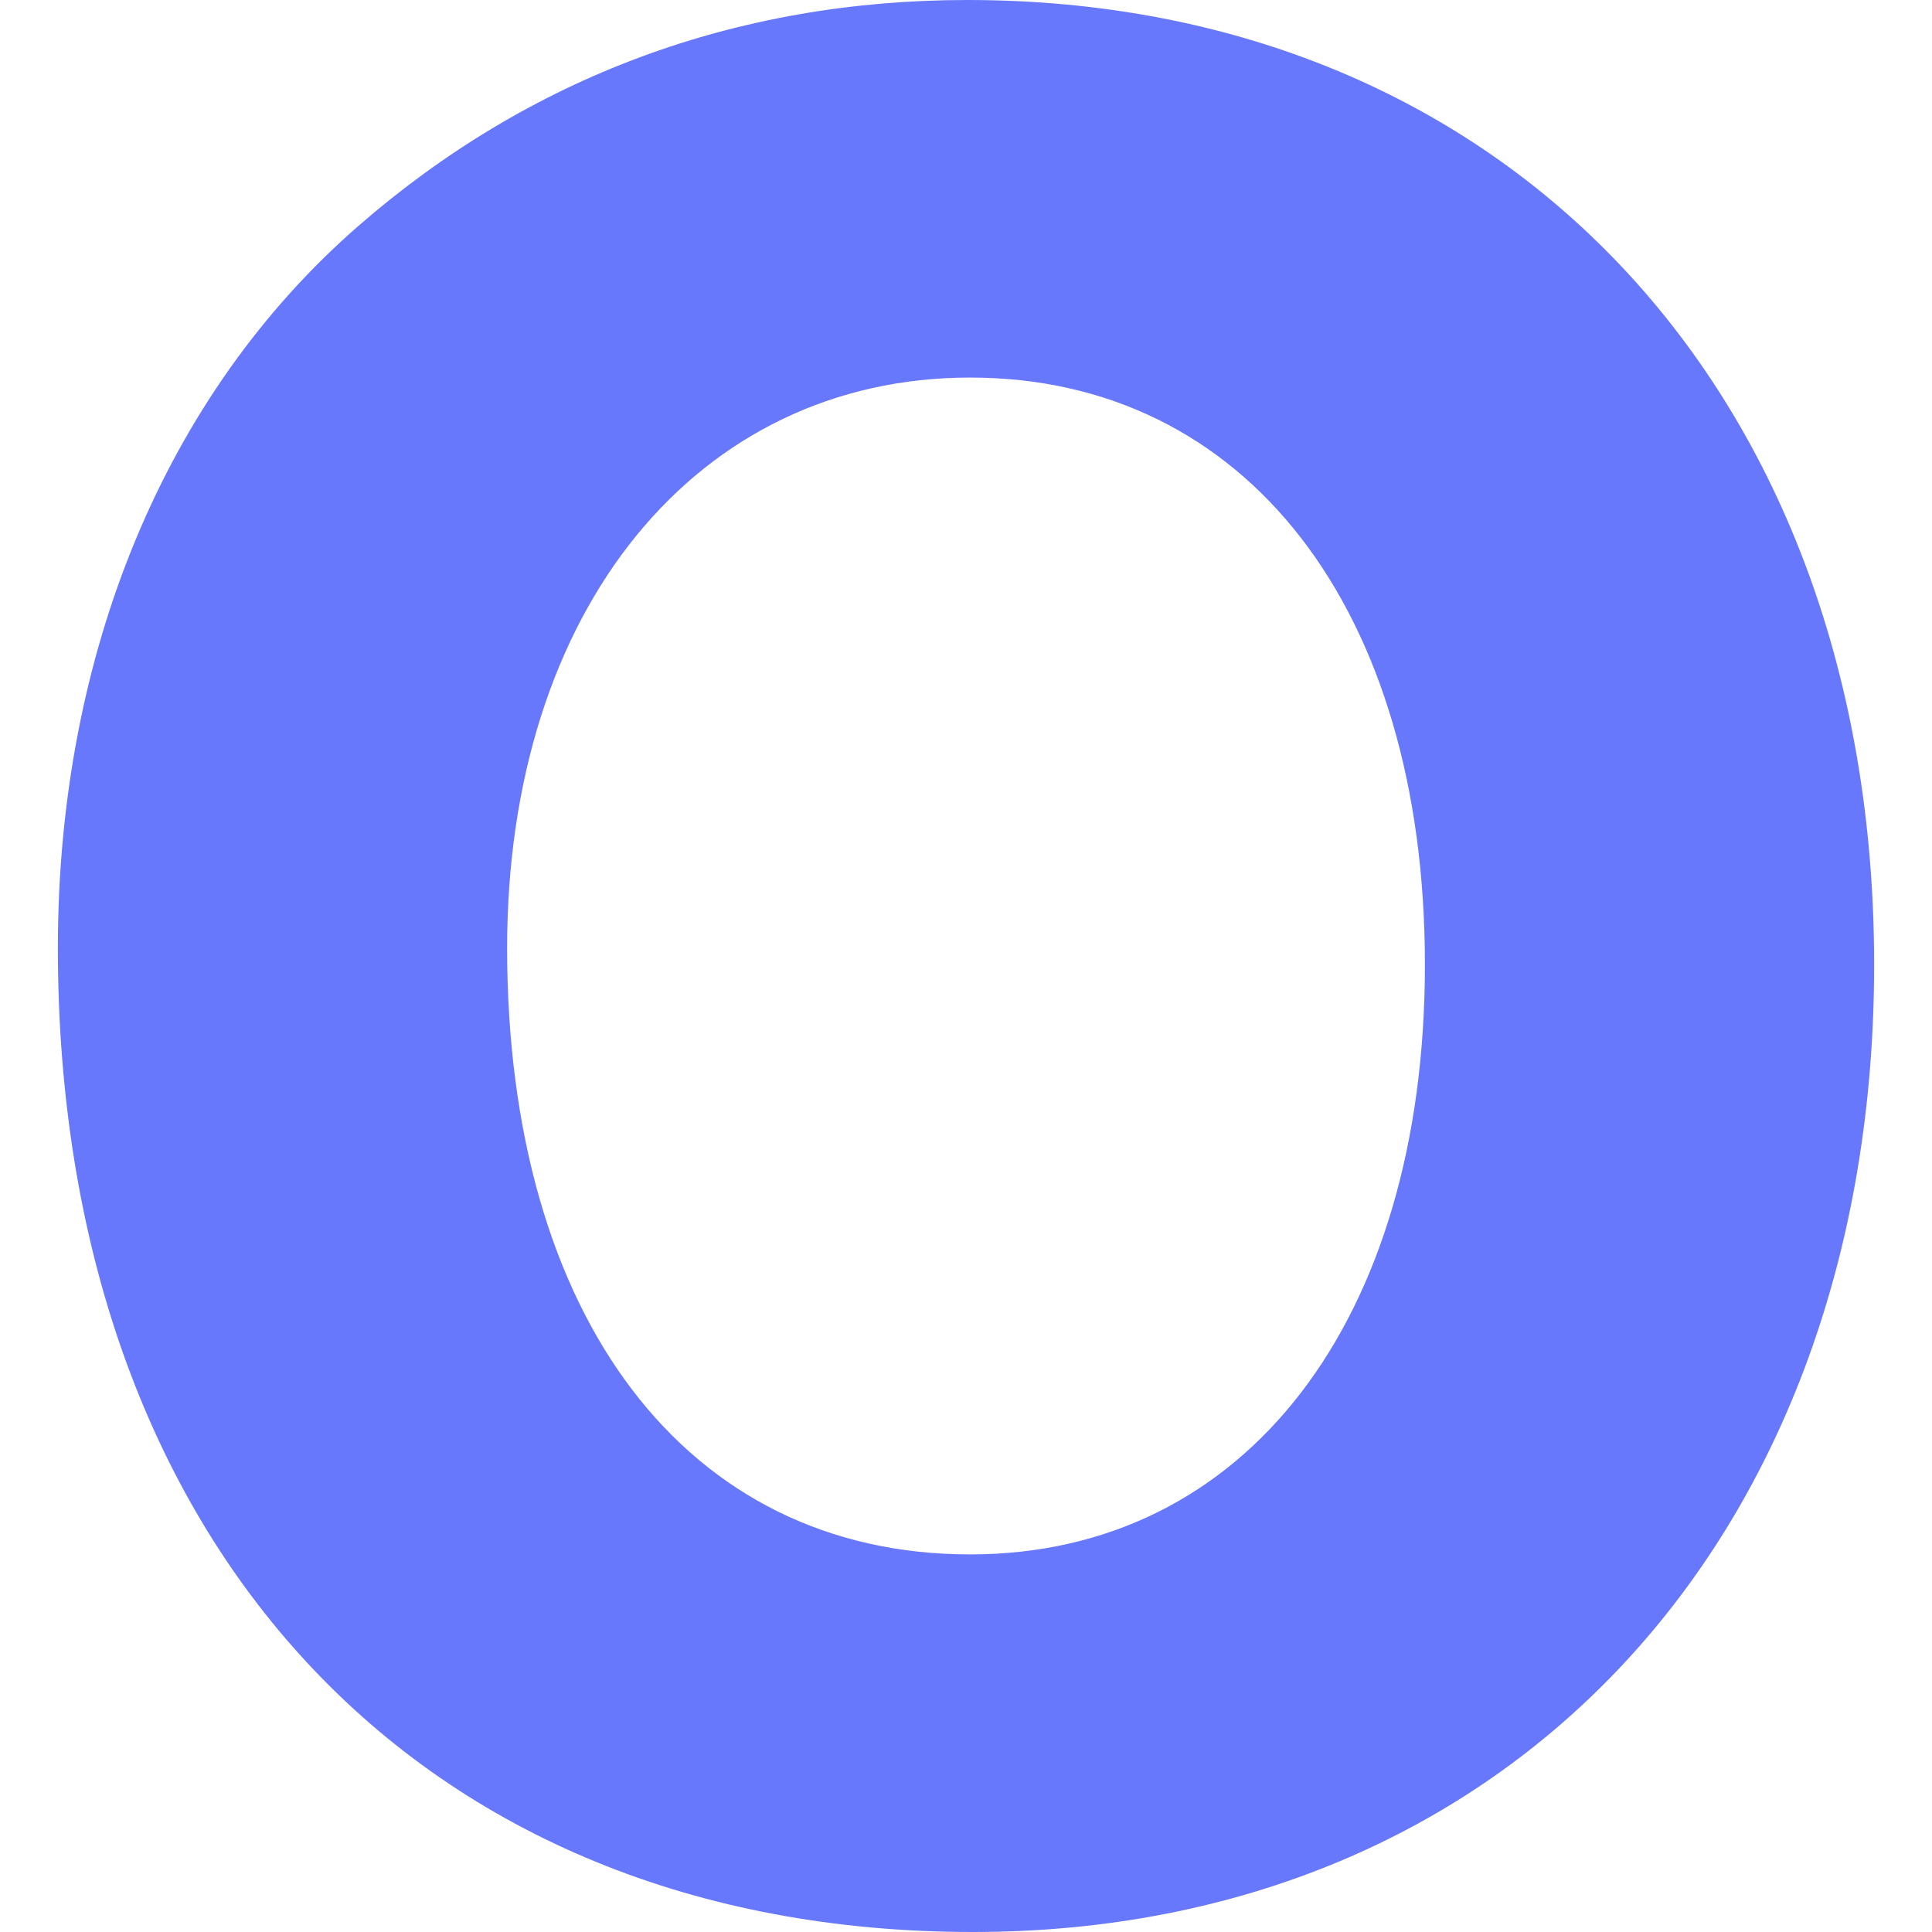 <svg width="64" height="64" viewBox="0 0 64 64" fill="none" xmlns="http://www.w3.org/2000/svg">
<path d="M32.137 51.492C22.732 51.492 16.799 43.64 16.799 31.407C16.799 20.176 23.098 12.507 32.137 12.507C41.267 12.507 47.202 20.176 47.202 31.954C47.202 43.731 41.267 51.492 32.137 51.492ZM32.046 0C24.376 0 17.53 2.557 11.869 7.487C5.477 13.055 1.917 21.638 1.917 31.407C1.917 51.126 13.877 64 32.228 64C49.94 64 62.083 50.944 62.083 31.954C62.083 12.963 49.849 0 32.046 0Z" fill="#6878FC"/>
</svg>
